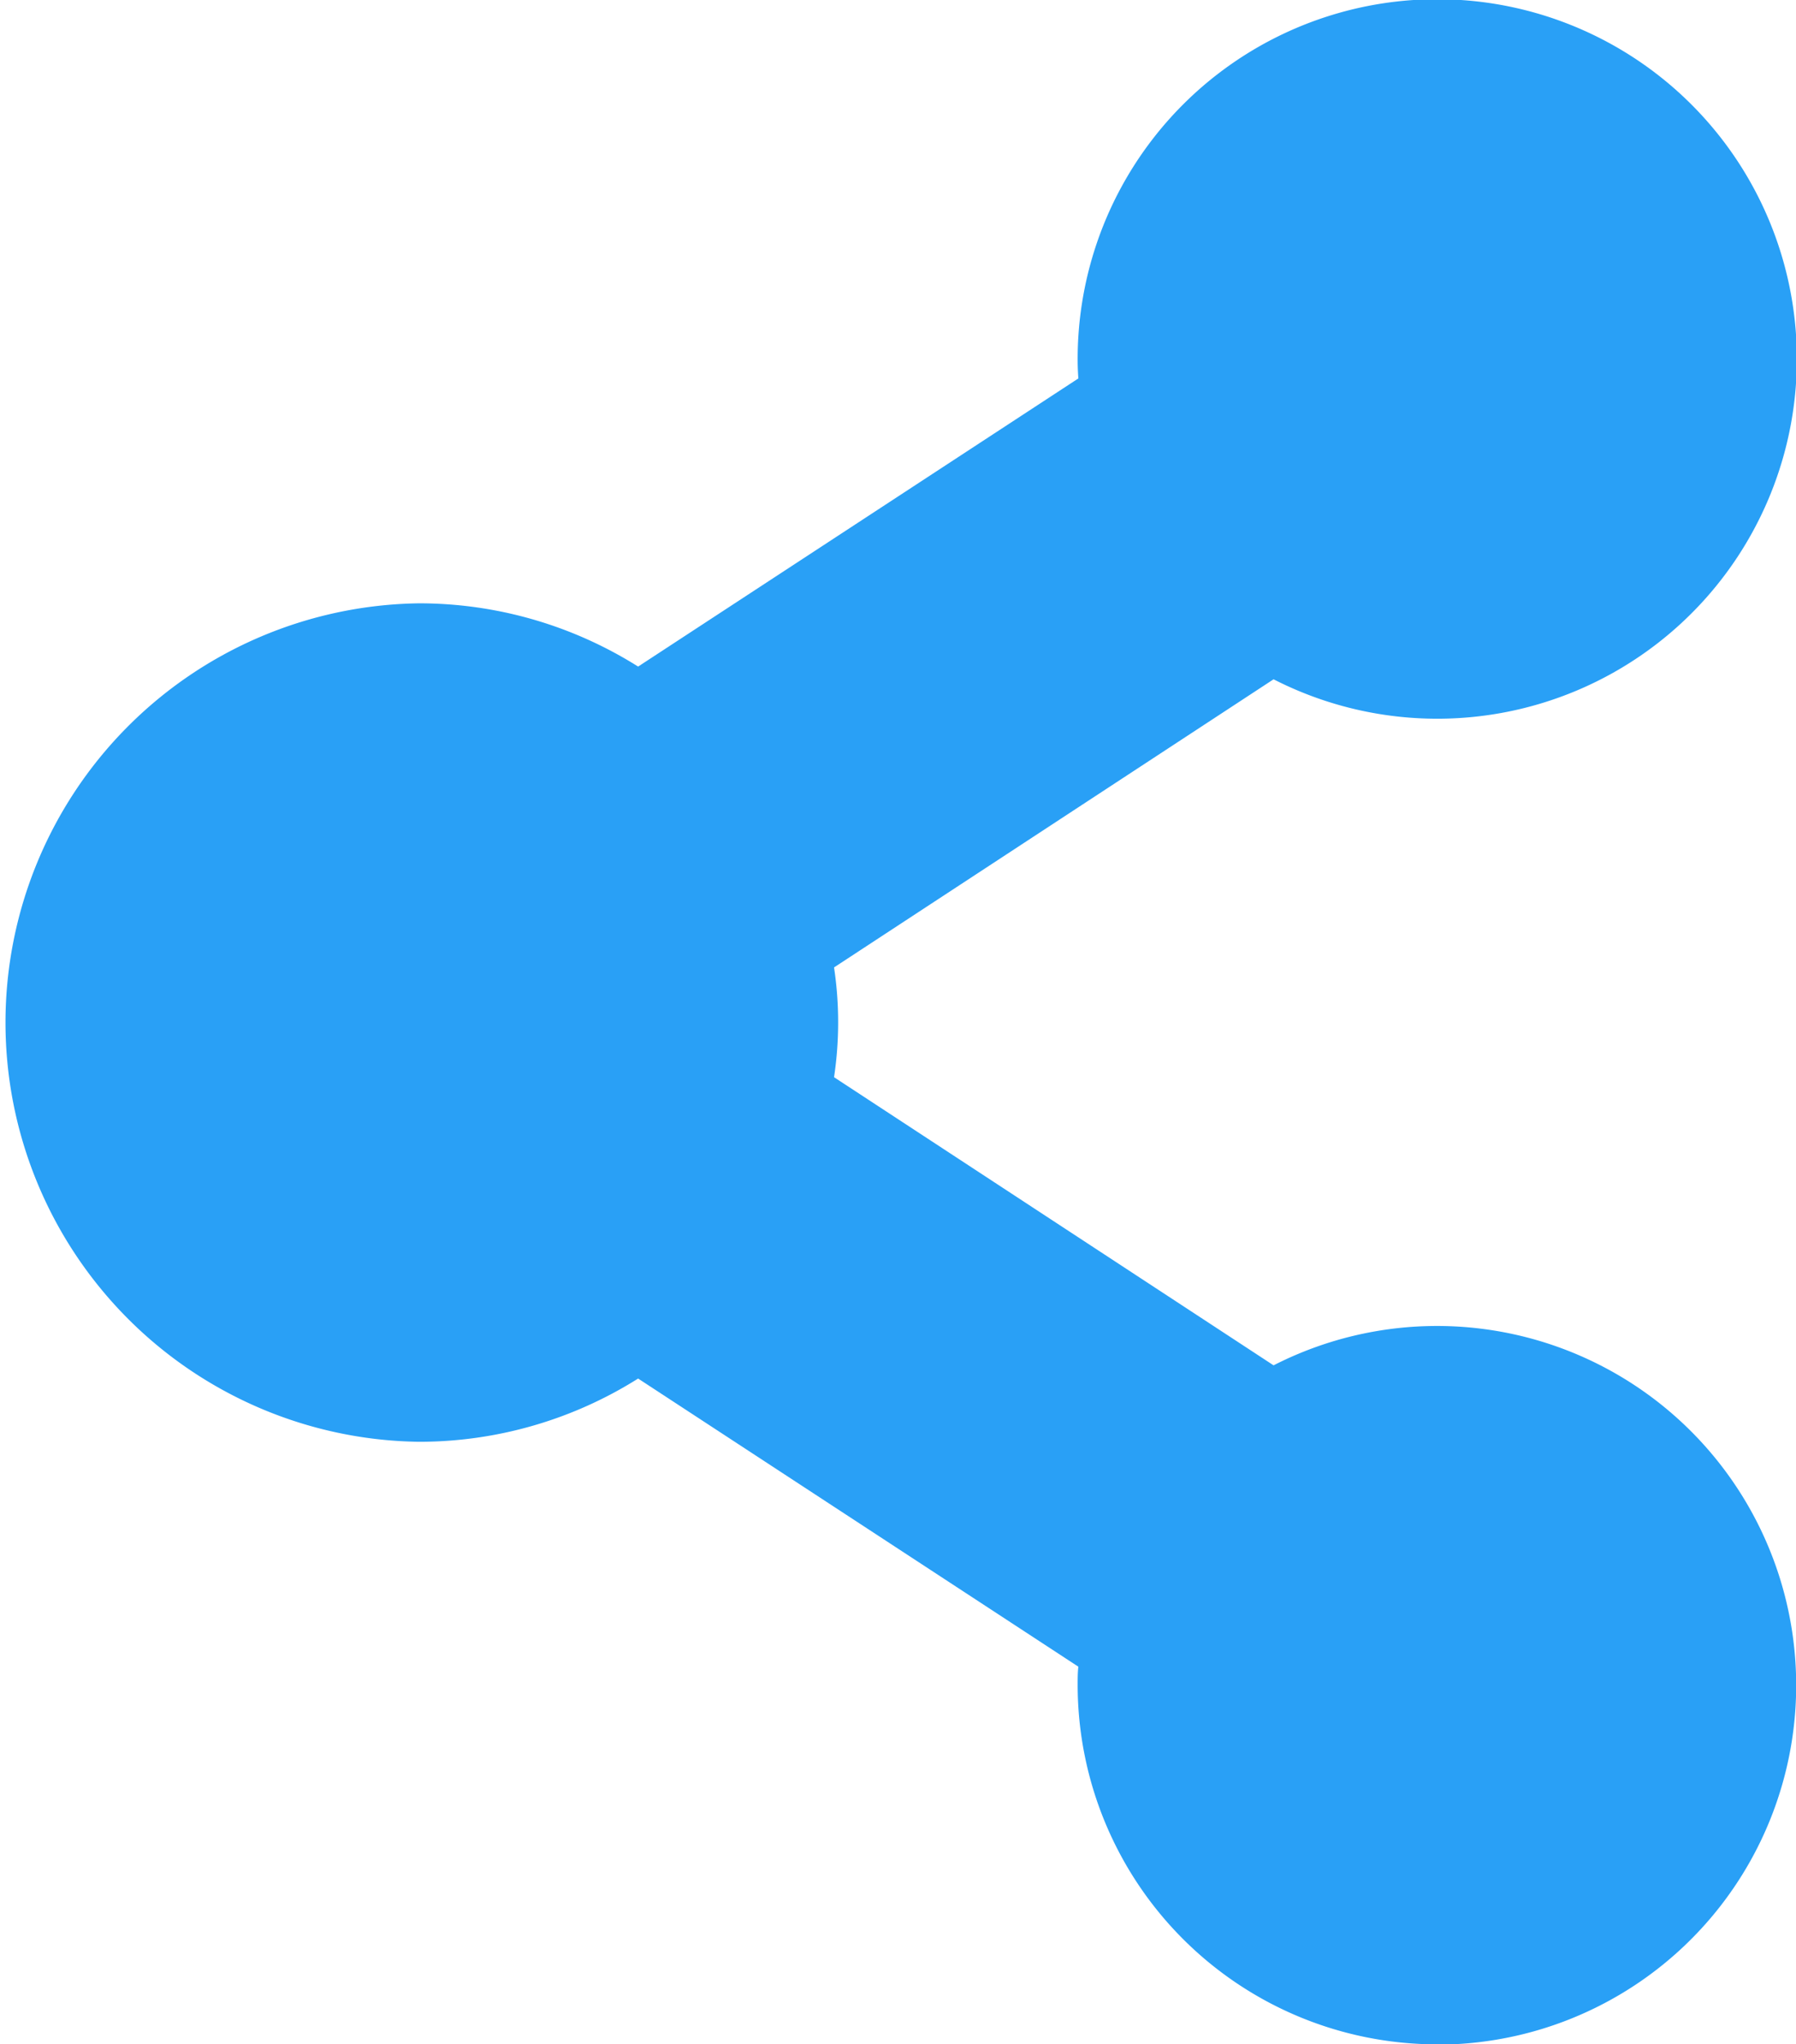 <svg xmlns="http://www.w3.org/2000/svg" width="25.567" height="29.09" viewBox="0 0 25.567 29.09"><path d="M51.454,29.09a5.119,5.119,0,0,1-5.113-5.113c0-.089,0-.176.01-.261l-6.267-4.1a5.853,5.853,0,0,1-3.117.9,5.966,5.966,0,0,1,0-11.931,5.853,5.853,0,0,1,3.117.9l6.267-4.1c-.006-.085-.01-.172-.01-.261A5.119,5.119,0,1,1,49.13,9.666l-6.257,4.1a5.248,5.248,0,0,1,0,1.562l6.257,4.1a5.113,5.113,0,1,1,2.324,9.666Z" transform="translate(-31)" fill="#29a0f6"/></svg>